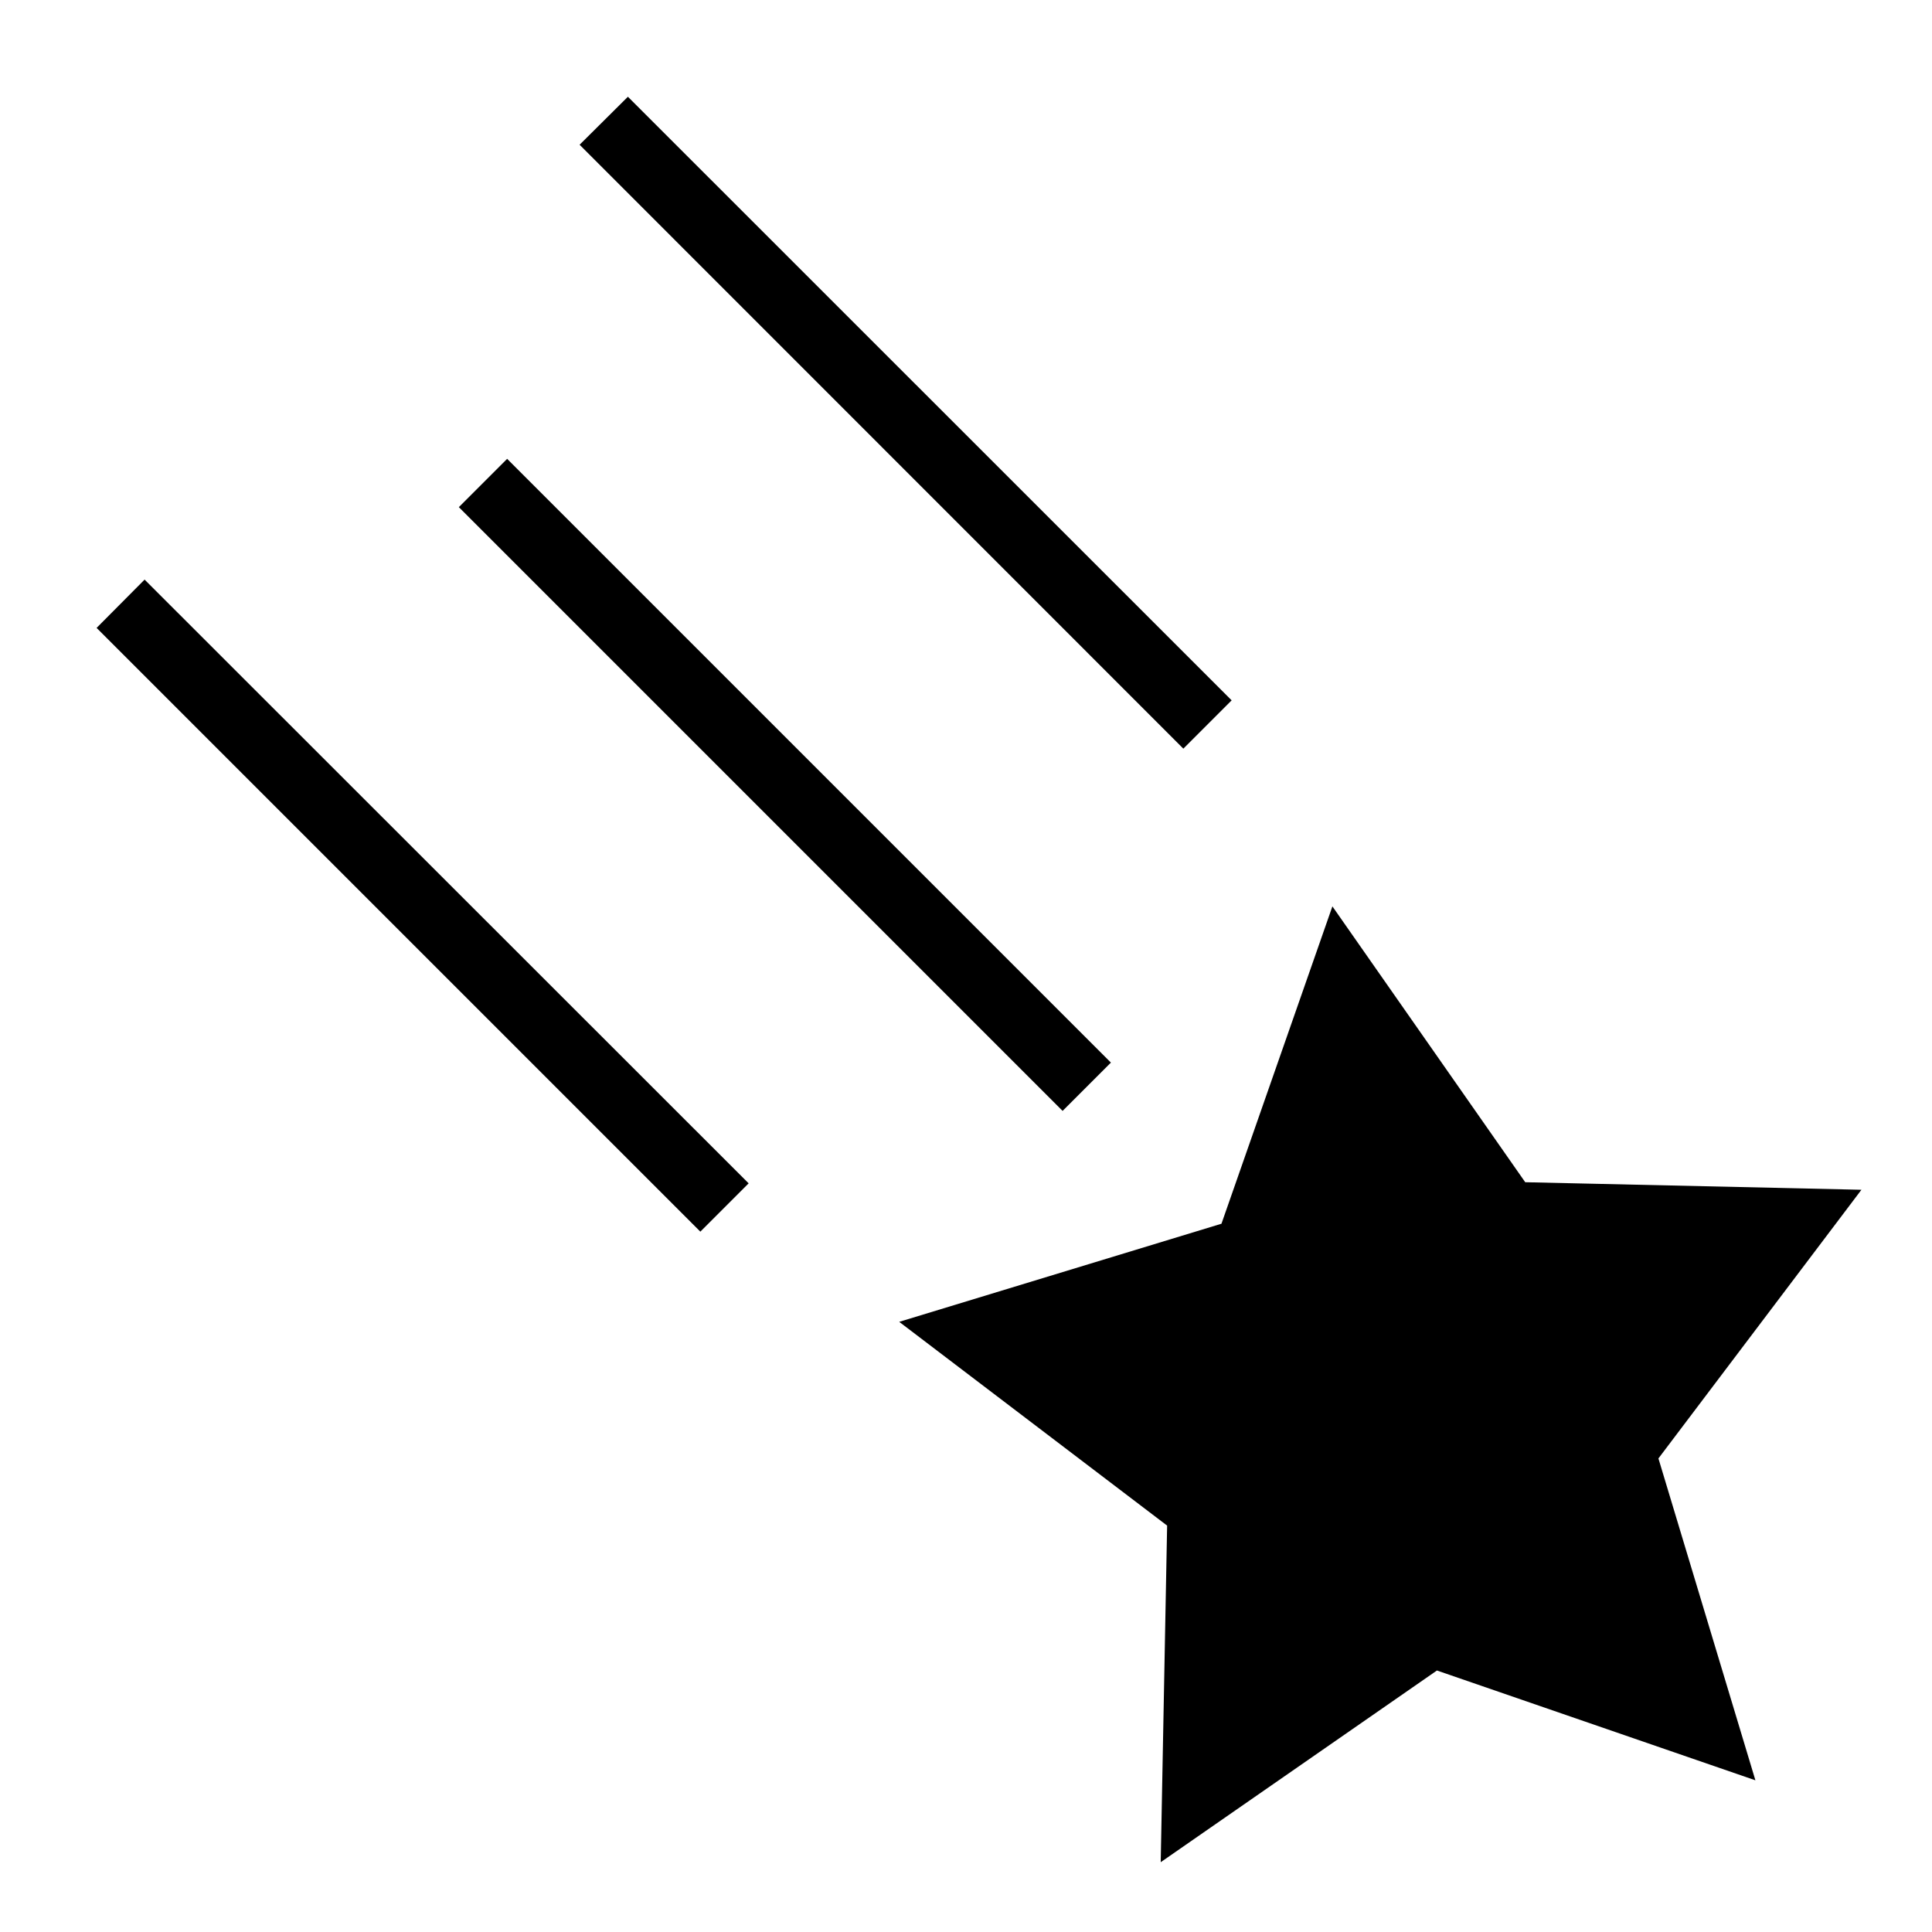 <?xml version="1.0" encoding="utf-8"?><!-- Uploaded to: SVG Repo, www.svgrepo.com, Generator: SVG Repo Mixer Tools -->
<svg width="800px" height="800px" viewBox="0 0 512 512" xmlns="http://www.w3.org/2000/svg"><path fill="#000000" d="M166.4 25.64l-12.8 12.72 160 160.04 12.8-12.8-160-159.96zm-32 95.96L128 128l-6.4 6.4 160 160 12.8-12.8-160-160zm-96.08 32L25.6 166.4l160 160 12.8-12.8-160.08-160zm314.78 86.6l-29.4 84.1-85.4 26 71 54-1.7 89.2 73.2-50.8 84.4 29.1-25.7-85.3 53.8-71.2-89.1-2-51.1-73.1z"/></svg>